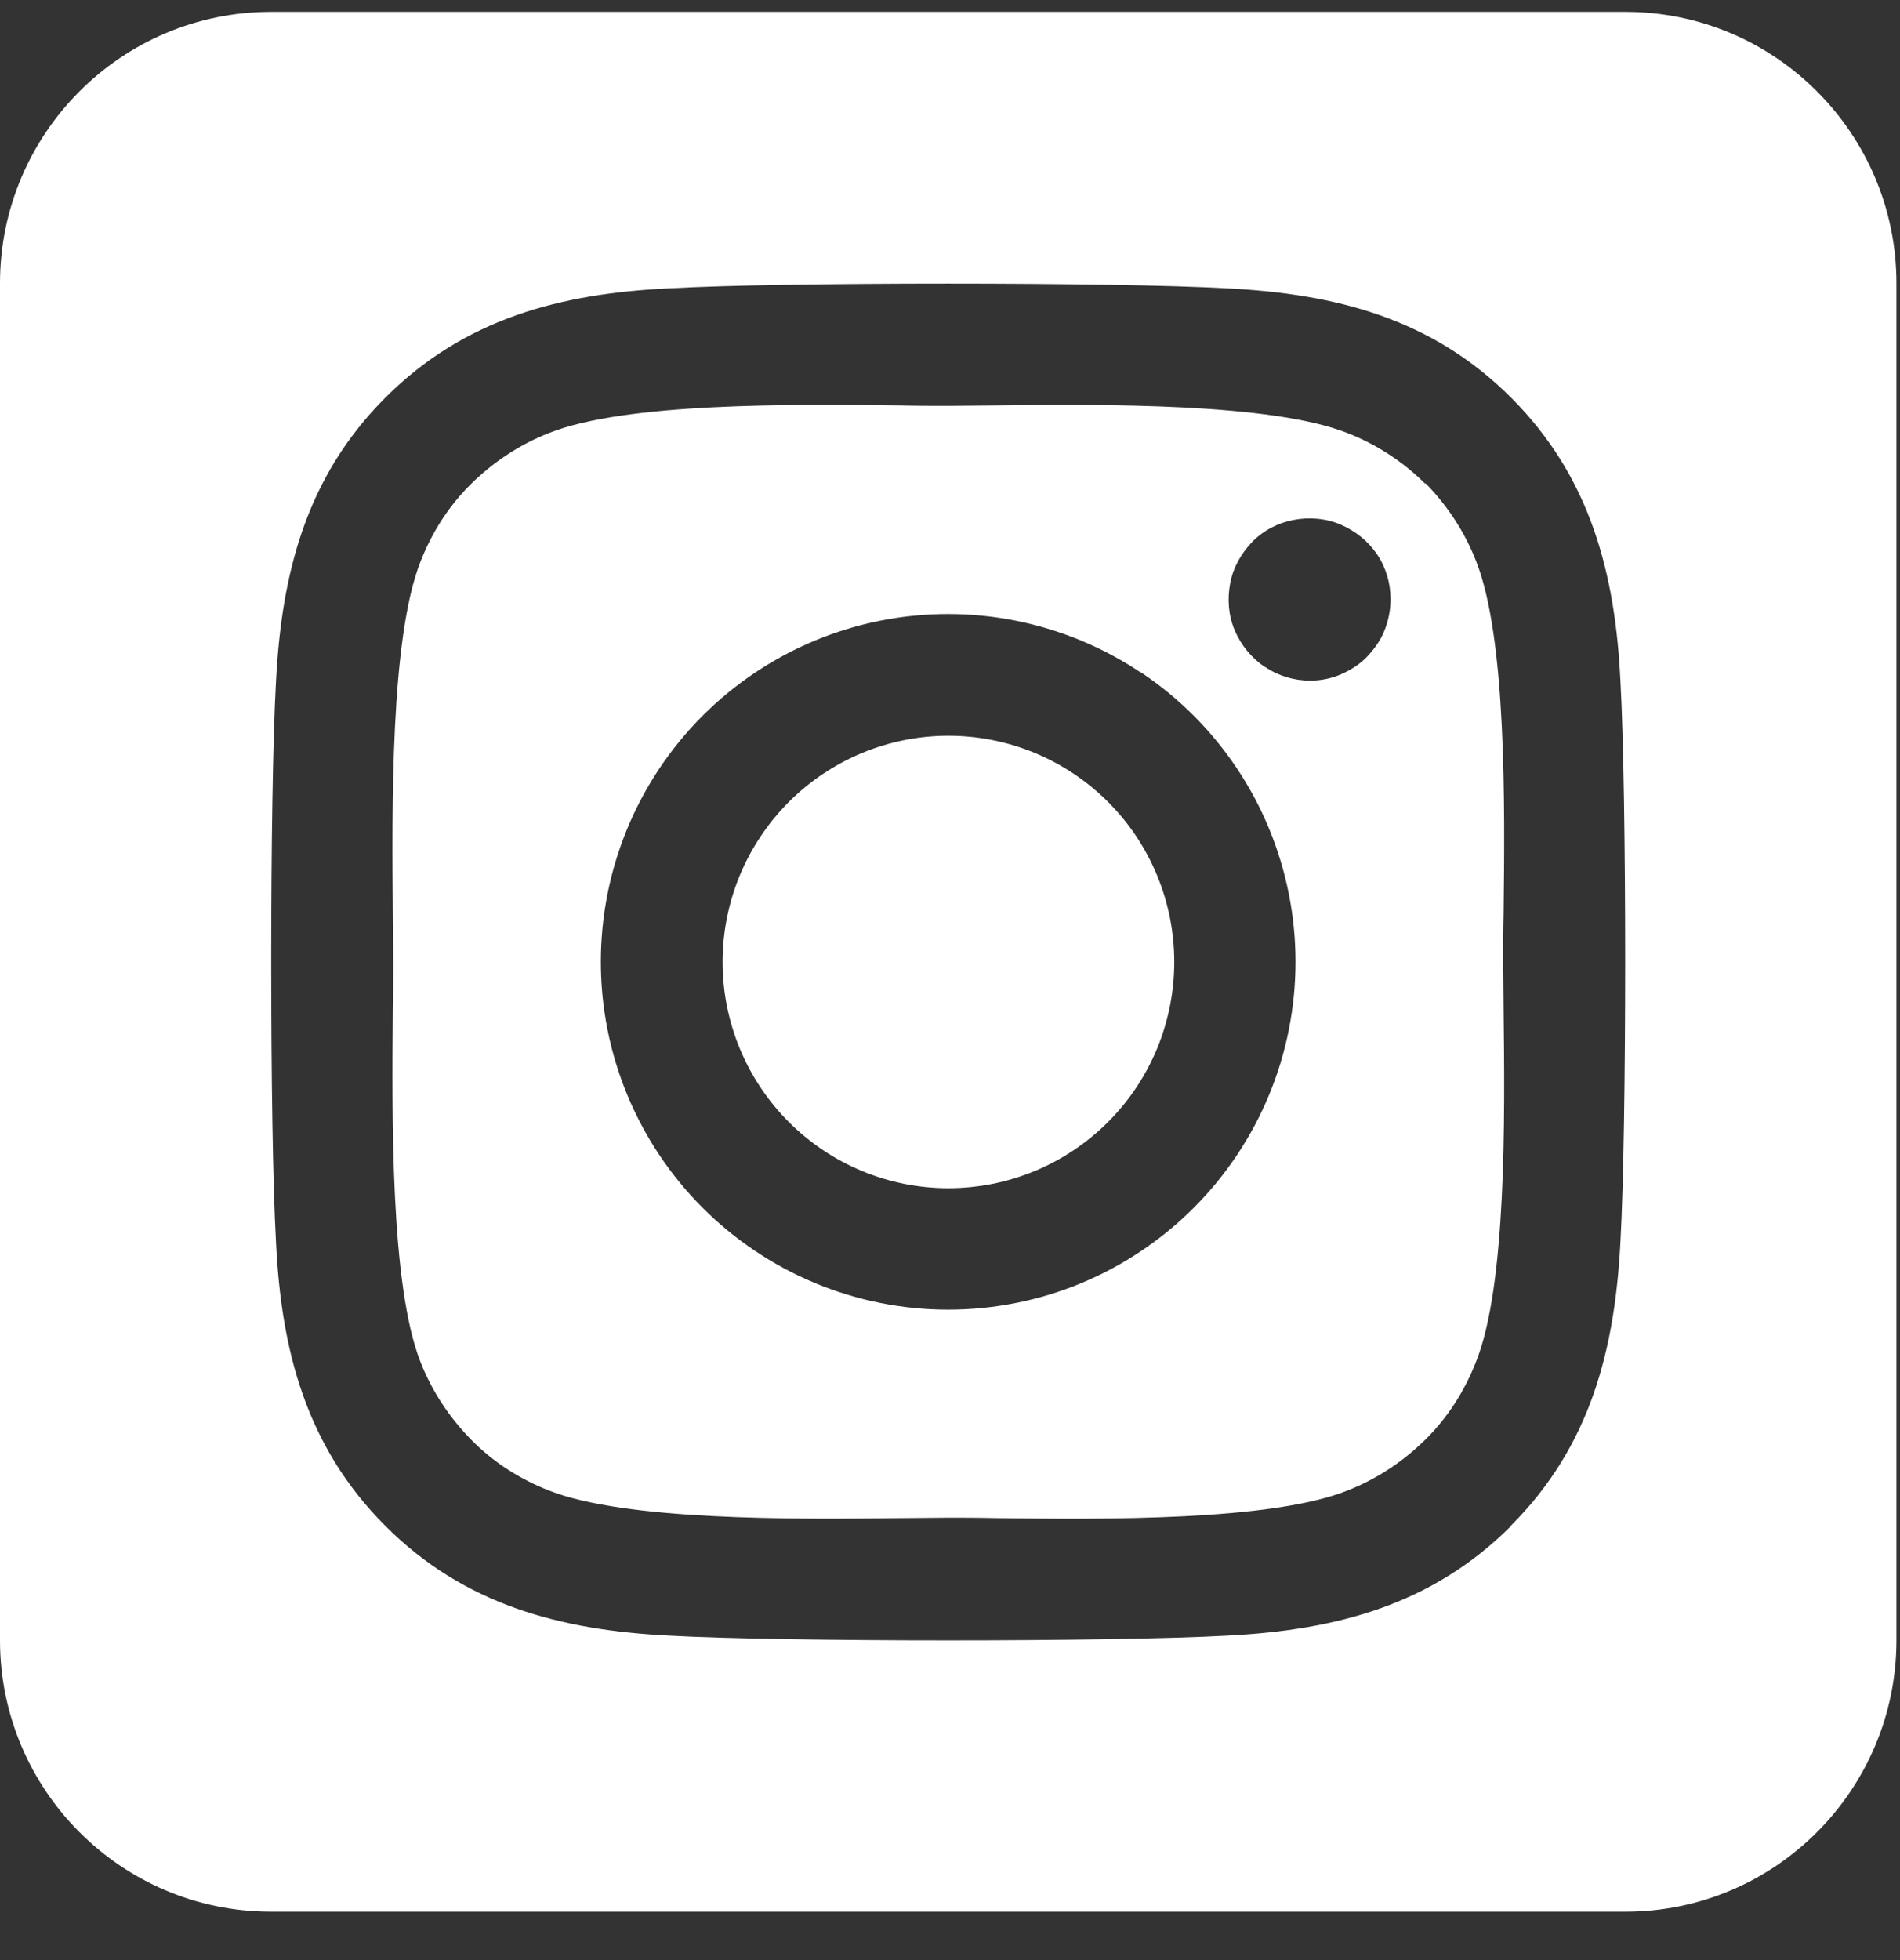 <svg width="32" height="33" viewBox="0 0 32 33" fill="none" xmlns="http://www.w3.org/2000/svg">
<rect x="0" y="0" width="32" height="33" fill="#333333" stroke="none"/>
<path d="M13.86 13.03C13.444 13.308 13.088 13.665 12.811 14.081C12.533 14.497 12.34 14.963 12.243 15.454C12.046 16.445 12.251 17.473 12.812 18.313C13.372 19.152 14.243 19.735 15.232 19.932C16.222 20.128 17.249 19.924 18.087 19.362C18.926 18.801 19.508 17.929 19.704 16.938C19.901 15.947 19.696 14.919 19.136 14.079C18.575 13.239 17.704 12.657 16.715 12.46C15.725 12.263 14.698 12.468 13.86 13.03ZM24.005 8.146C23.634 7.775 23.185 7.482 22.693 7.29C21.403 6.783 18.587 6.804 16.768 6.826C16.476 6.826 16.205 6.833 15.97 6.833C15.735 6.833 15.457 6.833 15.157 6.826C13.339 6.804 10.537 6.776 9.247 7.29C8.755 7.482 8.313 7.775 7.935 8.146C7.557 8.518 7.272 8.967 7.08 9.46C6.573 10.752 6.602 13.579 6.616 15.4C6.616 15.693 6.623 15.964 6.623 16.192C6.623 16.421 6.623 16.692 6.616 16.985C6.602 18.805 6.573 21.633 7.08 22.925C7.272 23.417 7.564 23.86 7.935 24.238C8.306 24.617 8.755 24.902 9.247 25.095C10.537 25.602 13.354 25.581 15.171 25.559C15.464 25.559 15.735 25.552 15.97 25.552C16.205 25.552 16.483 25.552 16.783 25.559C18.601 25.581 21.403 25.609 22.693 25.095C23.185 24.902 23.627 24.61 24.005 24.238C24.383 23.867 24.668 23.417 24.86 22.925C25.374 21.64 25.345 18.827 25.324 16.999C25.324 16.699 25.317 16.421 25.317 16.185C25.317 15.95 25.317 15.678 25.324 15.371C25.345 13.551 25.374 10.738 24.86 9.446C24.668 8.953 24.376 8.51 24.005 8.132V8.146ZM19.221 11.323C20.511 12.187 21.405 13.528 21.707 15.052C22.009 16.575 21.695 18.157 20.832 19.448C20.405 20.087 19.857 20.636 19.218 21.063C18.579 21.491 17.863 21.788 17.109 21.937C15.588 22.24 14.008 21.925 12.719 21.061C11.429 20.199 10.535 18.859 10.232 17.336C9.929 15.813 10.243 14.232 11.104 12.94C11.965 11.649 13.304 10.753 14.825 10.45C16.346 10.147 17.924 10.461 19.214 11.323H19.221ZM21.303 11.23C21.082 11.081 20.904 10.866 20.797 10.617C20.69 10.367 20.668 10.095 20.718 9.824C20.768 9.553 20.904 9.317 21.089 9.124C21.274 8.932 21.524 8.803 21.788 8.753C22.051 8.703 22.329 8.725 22.579 8.832C22.828 8.939 23.042 9.11 23.192 9.331C23.342 9.553 23.42 9.817 23.42 10.088C23.42 10.267 23.385 10.445 23.32 10.609C23.256 10.774 23.149 10.924 23.028 11.052C22.907 11.181 22.75 11.28 22.586 11.352C22.422 11.423 22.244 11.459 22.066 11.459C21.795 11.459 21.531 11.38 21.31 11.23H21.303ZM31.94 4.769C31.94 2.249 29.894 0.2 27.377 0.2H4.563C2.046 0.2 0 2.249 0 4.769V27.615C0 30.136 2.046 32.185 4.563 32.185H27.377C29.894 32.185 31.94 30.136 31.94 27.615V4.769ZM25.452 25.688C24.119 27.023 22.501 27.444 20.675 27.537C18.793 27.644 13.147 27.644 11.265 27.537C9.439 27.444 7.821 27.023 6.488 25.688C5.155 24.353 4.734 22.732 4.648 20.904C4.541 19.02 4.541 13.365 4.648 11.48C4.741 9.653 5.155 8.032 6.488 6.697C7.821 5.362 9.447 4.941 11.265 4.855C13.147 4.748 18.793 4.748 20.675 4.855C22.501 4.948 24.119 5.362 25.452 6.697C26.785 8.032 27.206 9.653 27.292 11.48C27.398 13.358 27.398 19.005 27.292 20.897C27.199 22.725 26.785 24.346 25.452 25.681V25.688Z" fill="white"/>
</svg>

